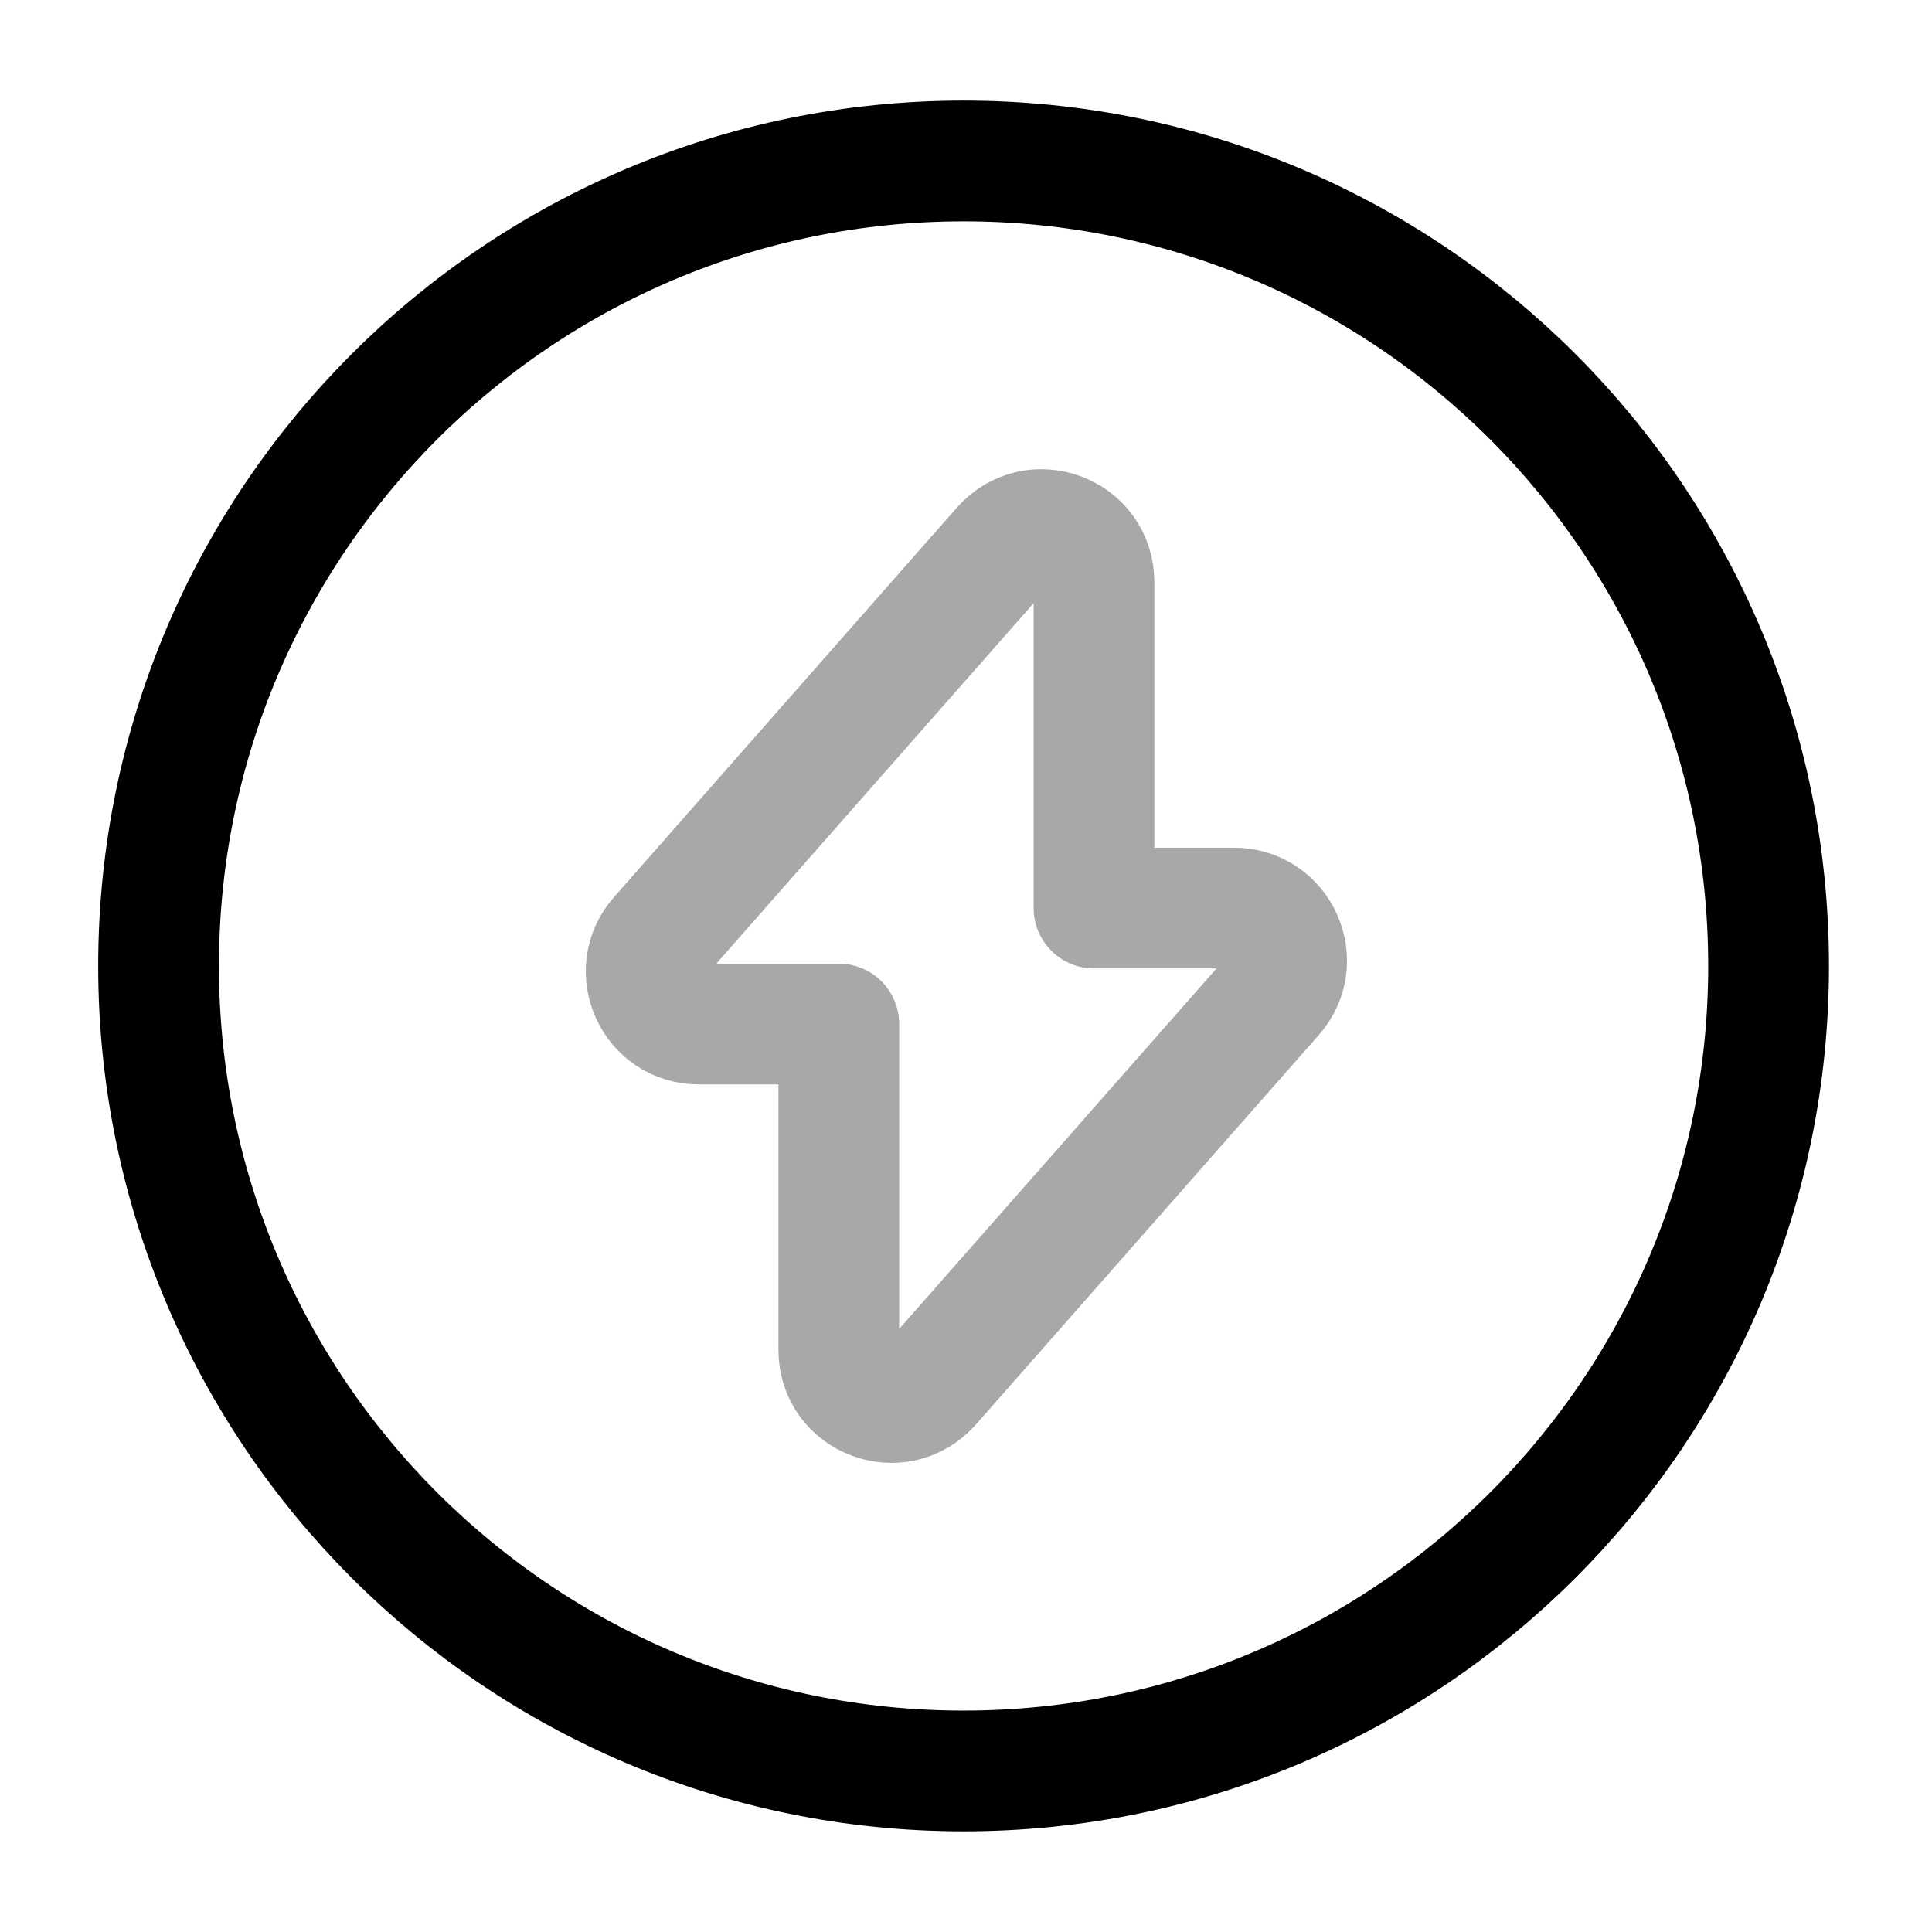 <?xml version="1.0"?>
<svg xmlns="http://www.w3.org/2000/svg" width="64" height="64" viewBox="0 0 64 64" fill="none">
<path opacity="0.34" d="M23.147 33.922H27.787V44.721C27.787 46.322 29.76 47.068 30.827 45.868L42.187 32.962C43.173 31.841 42.373 30.081 40.88 30.081H36.24V19.282C36.24 17.681 34.267 16.935 33.2 18.135L21.84 31.041C20.853 32.161 21.653 33.922 23.147 33.922Z" stroke="black" stroke-width="4" stroke-miterlimit="10" stroke-linecap="round" stroke-linejoin="round"/>
<path d="M31.92 58.665C46.648 58.665 58.587 46.726 58.587 31.999C58.587 17.271 46.648 5.332 31.92 5.332C17.192 5.332 5.253 17.271 5.253 31.999C5.253 46.726 17.192 58.665 31.92 58.665Z" stroke="black" stroke-width="4" stroke-miterlimit="10" stroke-linecap="round" stroke-linejoin="round"/>
</svg>
